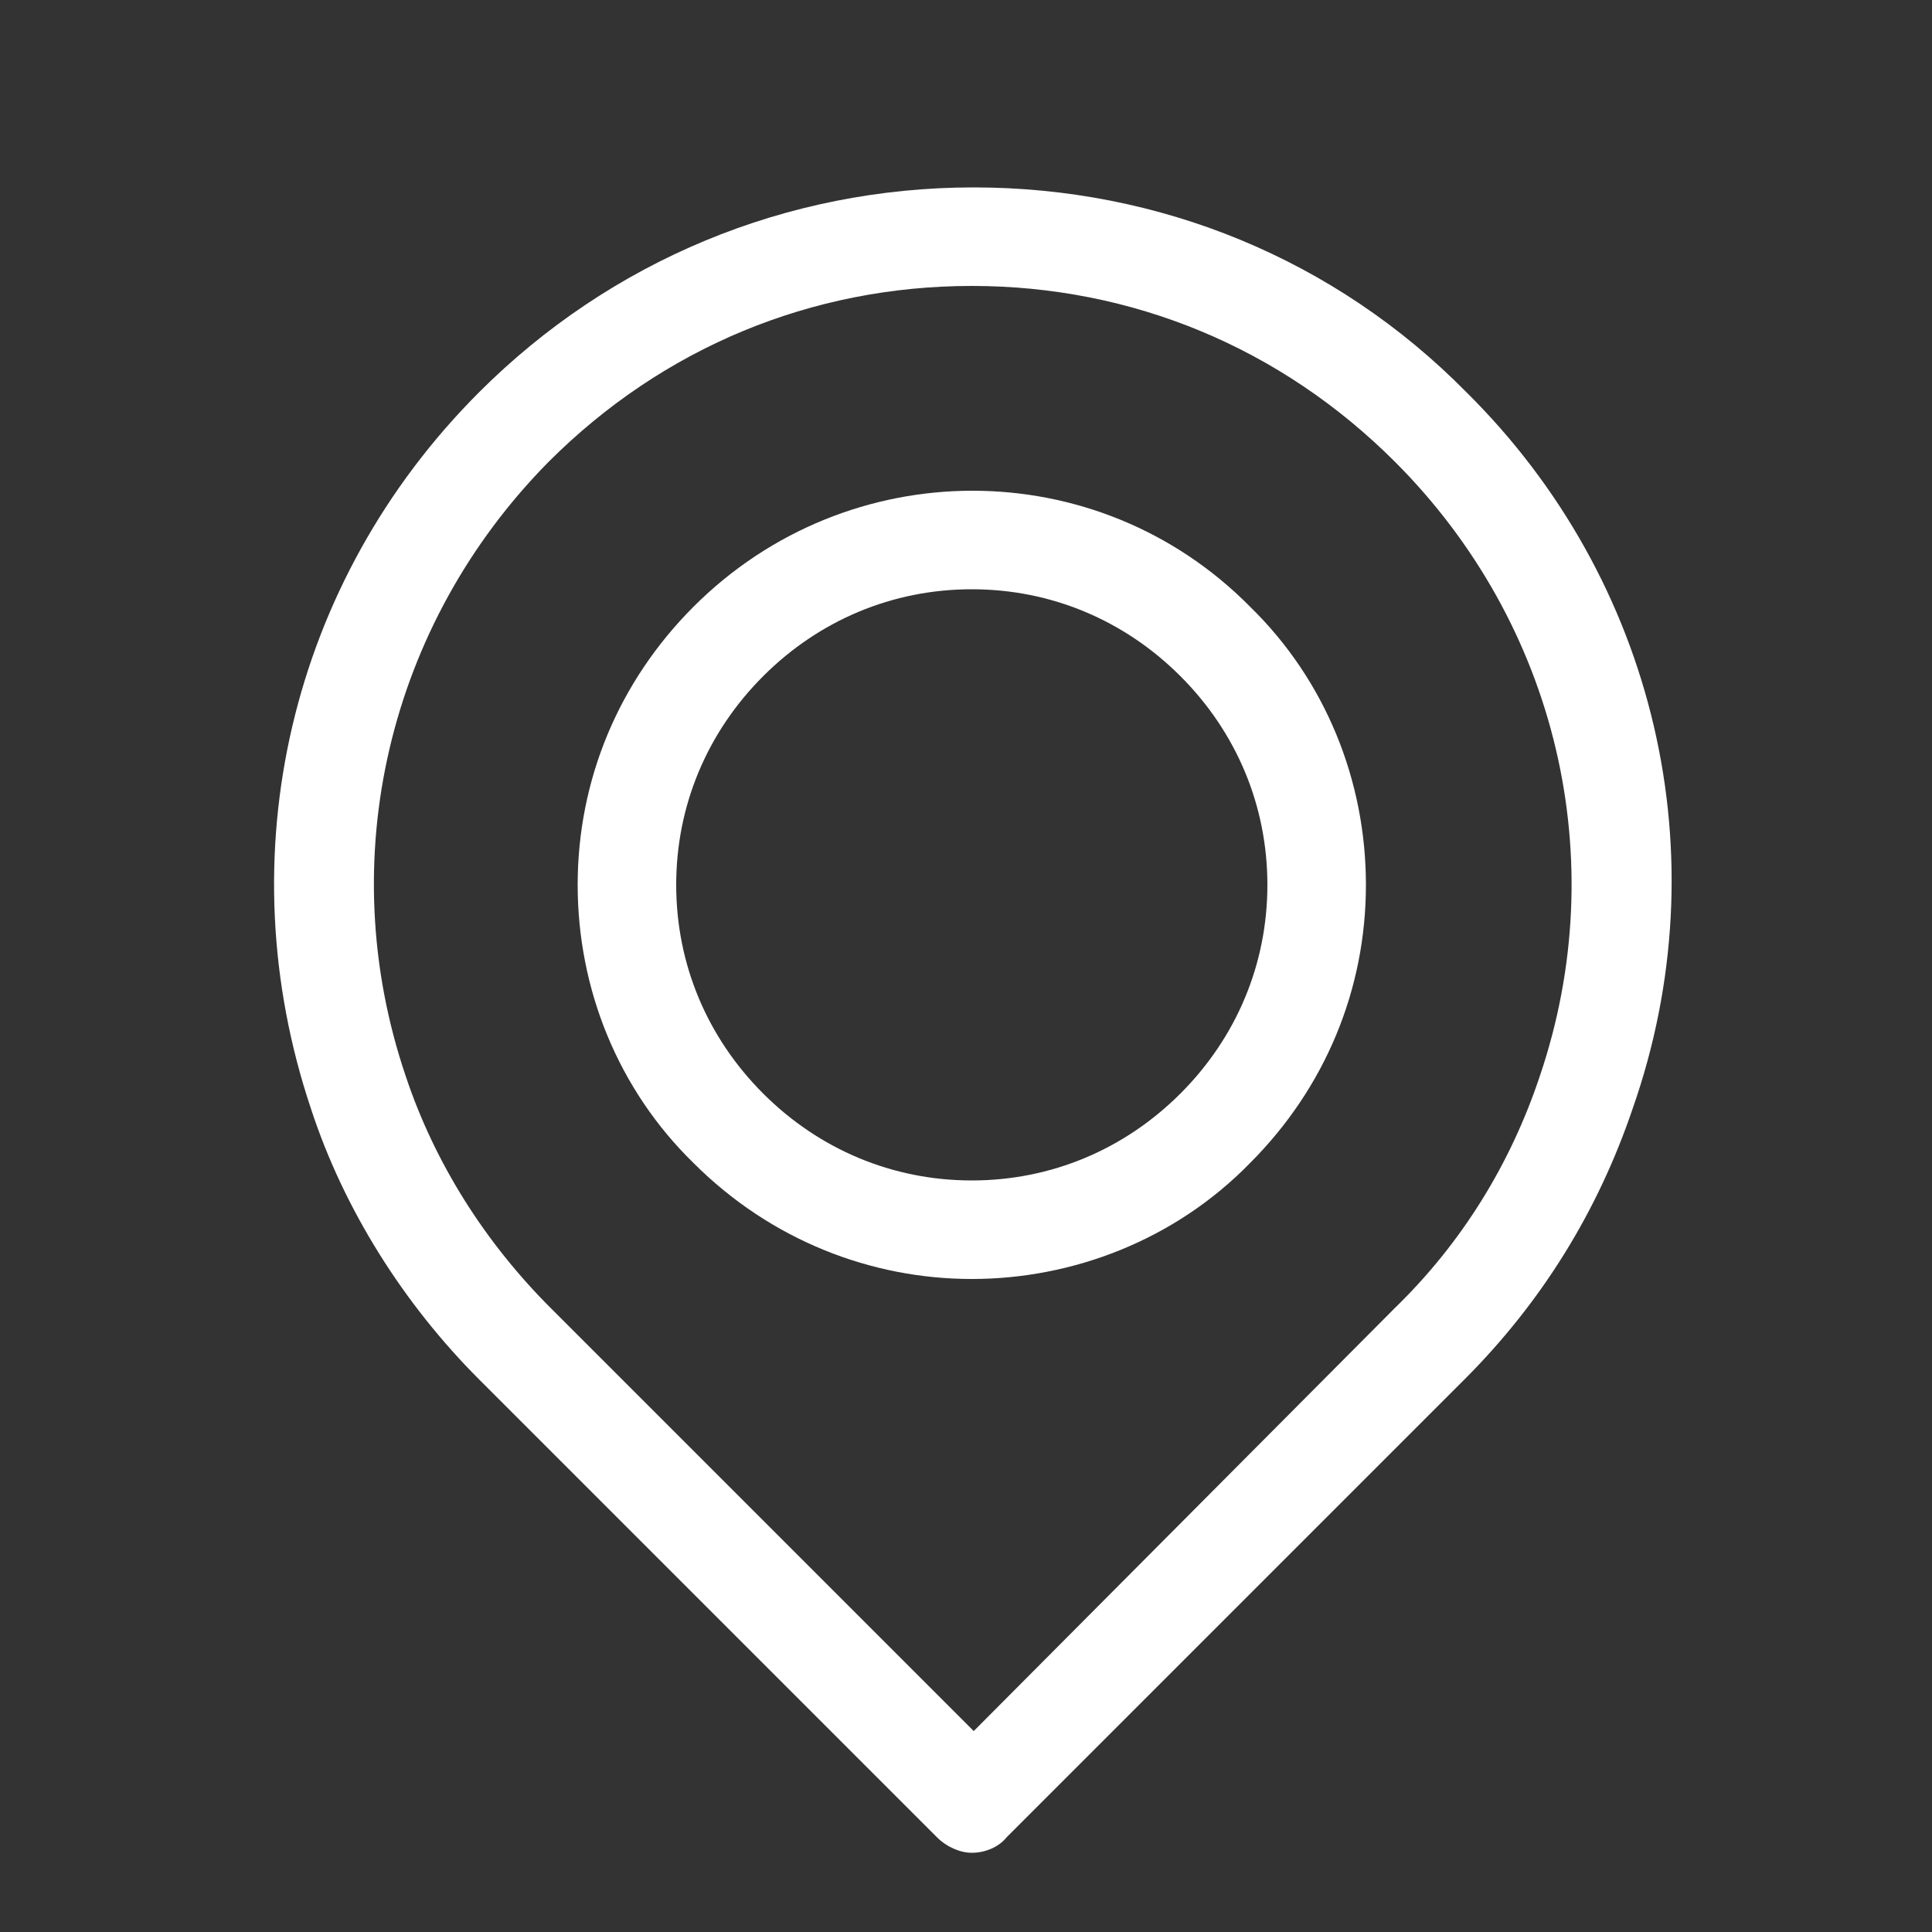 <svg height='300px' width='300px'  fill="#fff" xmlns="http://www.w3.org/2000/svg" xmlns:xlink="http://www.w3.org/1999/xlink" version="1.1" x="0px" y="0px" viewBox="0 0 100 100" style="enable-background:new 0 0 100 100;" xml:space="preserve"><rect x="0" y="0" width="100" height="100" fill="#333333" stroke="none"/><g><path d="M35.9,31.4c-3.9,3.9-6,9-6,14.4s2.1,10.6,6,14.4c4,4,9.2,6,14.4,6c5.2,0,10.5-2,14.4-6c3.9-3.9,6-9,6-14.4   s-2.1-10.6-6-14.4C56.8,23.4,43.9,23.4,35.9,31.4z M61.1,56.6c-2.9,2.9-6.7,4.5-10.8,4.5s-7.9-1.6-10.8-4.5   c-2.9-2.9-4.5-6.7-4.5-10.8s1.6-7.9,4.5-10.8c2.9-2.9,6.7-4.5,10.8-4.5s7.9,1.6,10.8,4.5s4.5,6.7,4.5,10.8S64,53.7,61.1,56.6z"></path><path d="M75.9,20.3C69.1,13.4,60,9.7,50.4,9.7c0,0,0,0,0,0c-9.7,0-18.8,3.8-25.6,10.6c-9.8,9.8-13.1,24-8.7,37.1   c1.7,5.2,4.8,10.1,8.7,14l23.7,23.7c0.5,0.5,1.2,0.8,1.8,0.8c0.7,0,1.4-0.3,1.8-0.8l23.7-23.7c4-4,6.9-8.7,8.7-14   C89.1,44.3,85.7,30,75.9,20.3z M79.7,55.7c-1.5,4.5-4,8.6-7.5,12L50.4,89.6L28.5,67.7c-3.4-3.4-6-7.5-7.5-12   c-3.8-11.2-0.9-23.4,7.4-31.8c5.9-5.9,13.6-9.1,21.9-9.1c8.3,0,16,3.2,21.9,9.1C80.6,32.3,83.5,44.5,79.7,55.7z"></path></g></svg>